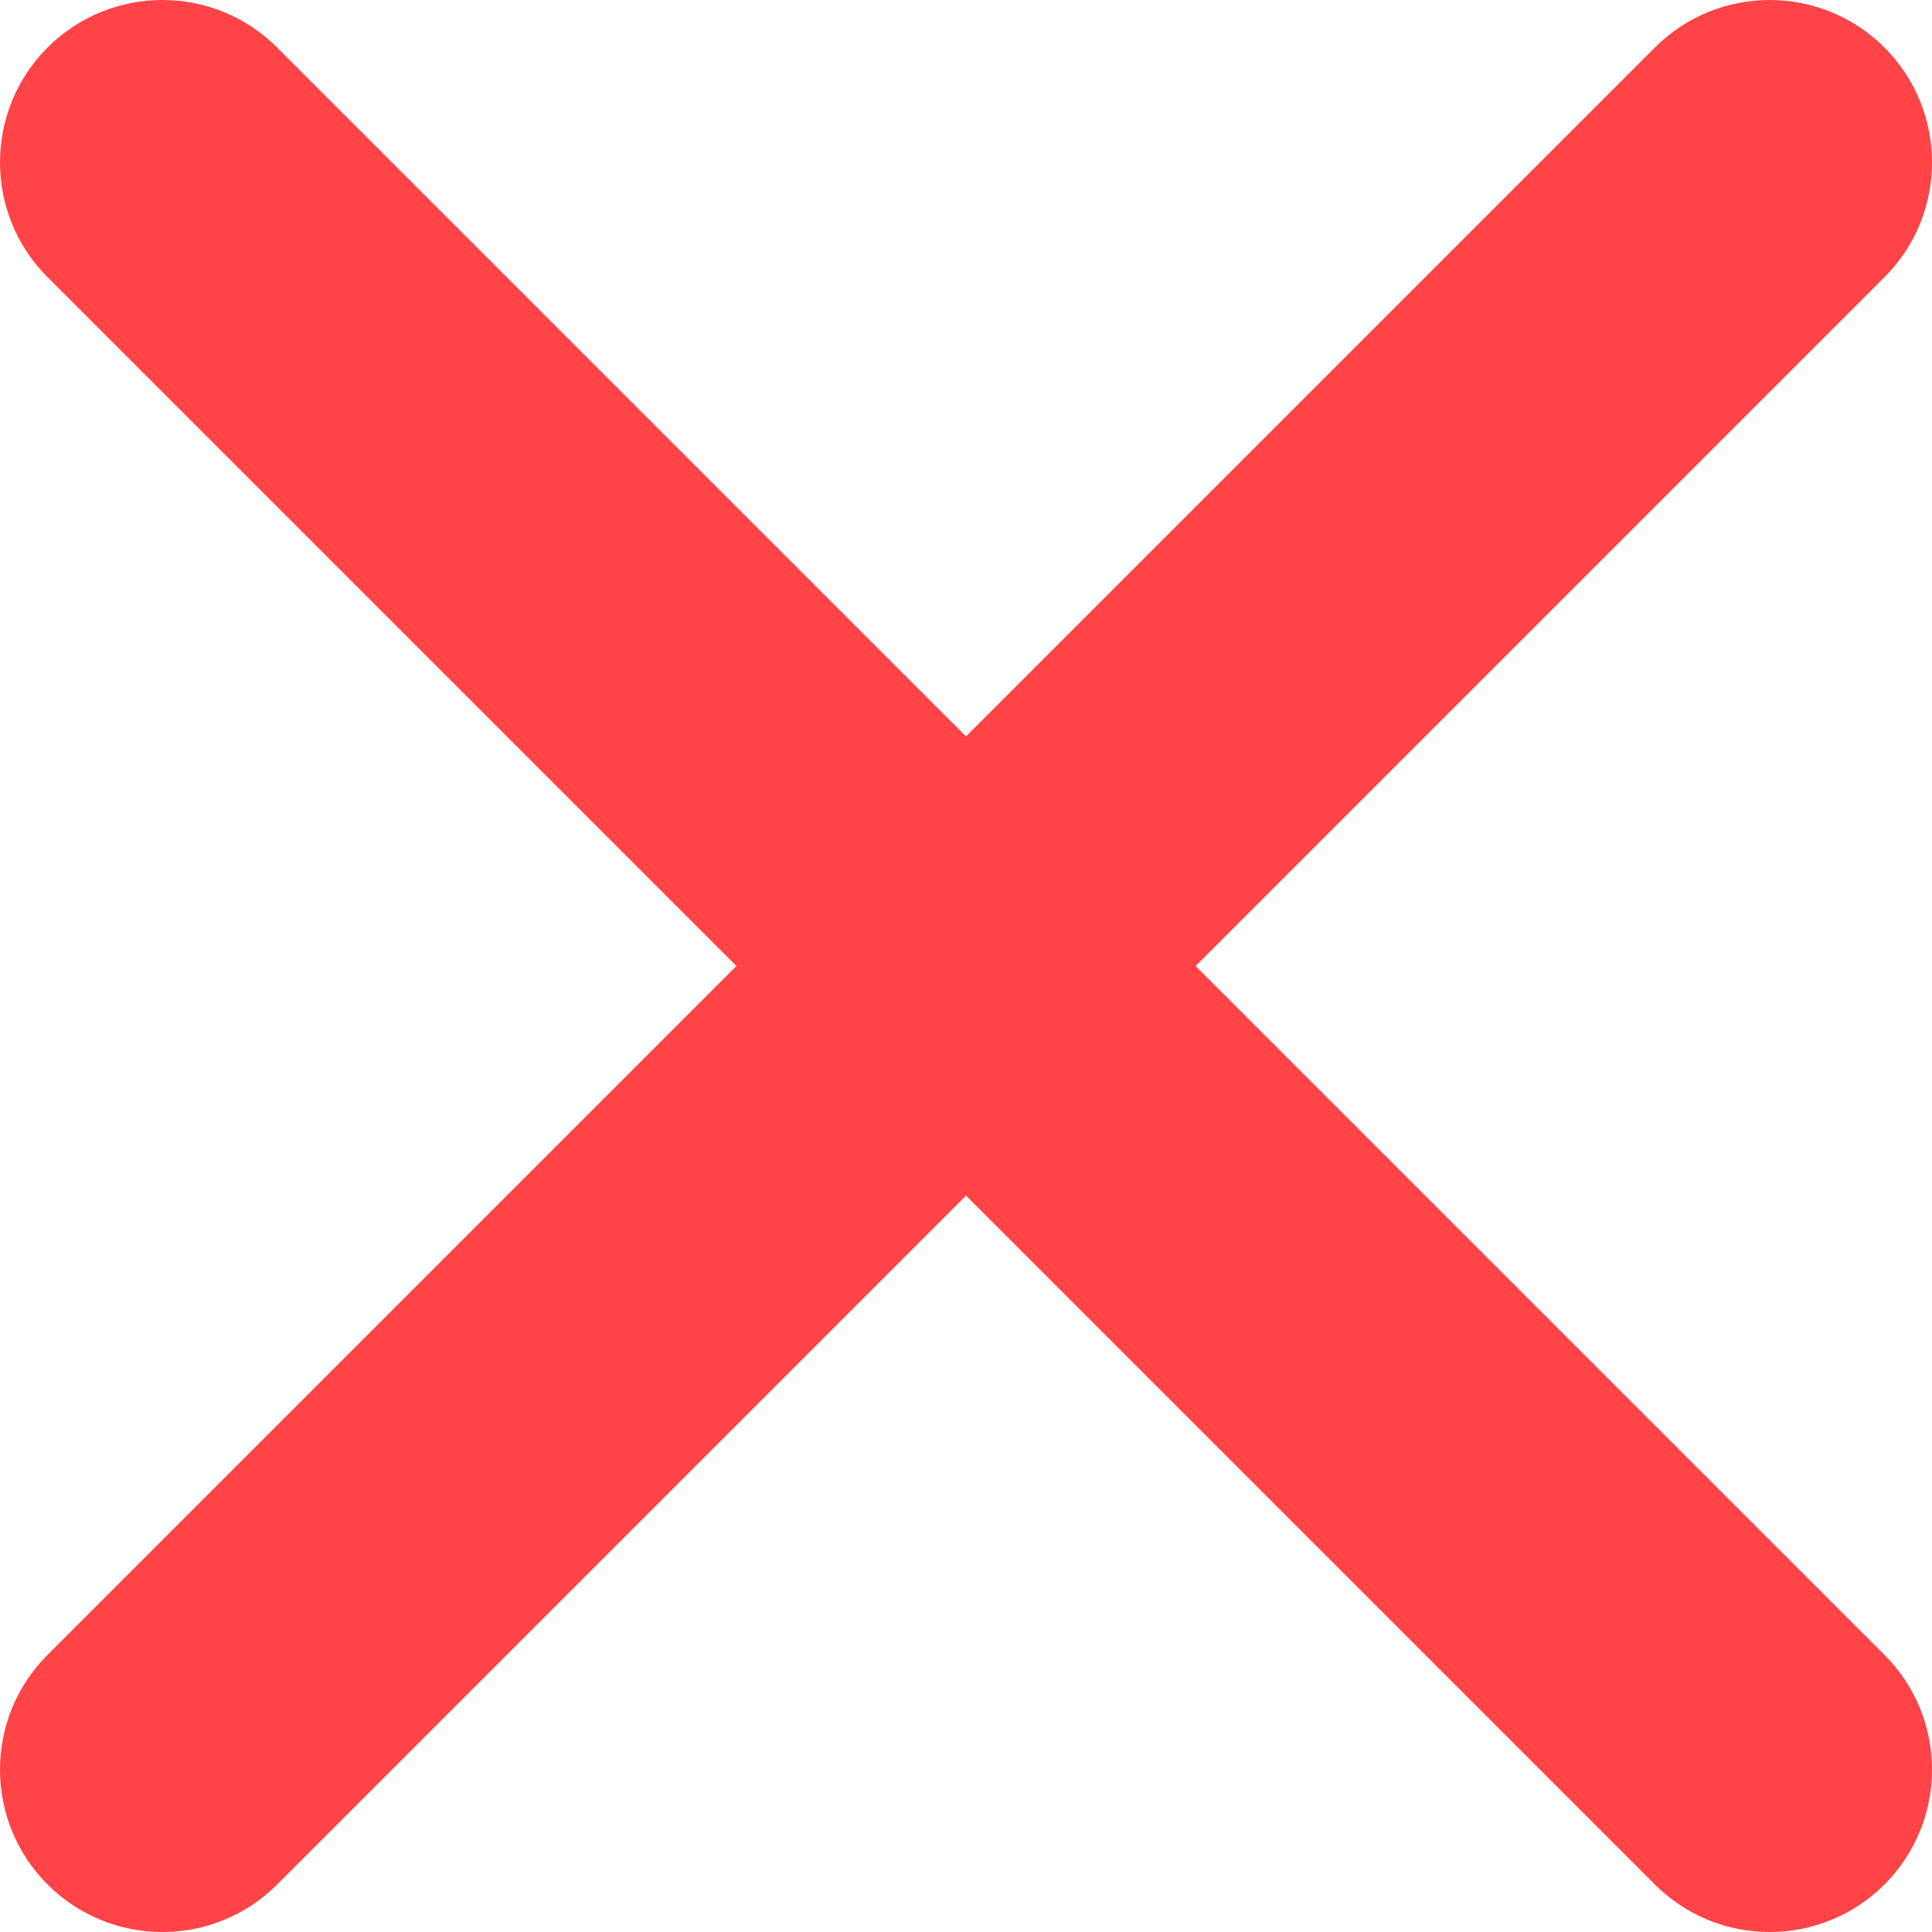 <svg width="20" height="20" viewBox="0 0 20 20" fill="none" xmlns="http://www.w3.org/2000/svg">
	<path fill-rule="evenodd" clip-rule="evenodd" d="M12.377 10L19.508 17.131C20.164 17.787 20.164 18.851 19.508 19.508C18.851 20.164 17.787 20.164 17.131 19.508L10 12.377L2.869 19.508C2.213 20.164 1.149 20.164 0.492 19.508C-0.164 18.851 -0.164 17.787 0.492 17.131L7.623 10L0.492 2.869C-0.164 2.213 -0.164 1.149 0.492 0.492C1.149 -0.164 2.213 -0.164 2.869 0.492L10 7.623L17.131 0.492C17.787 -0.164 18.851 -0.164 19.508 0.492C20.164 1.149 20.164 2.213 19.508 2.869L12.377 10Z" fill="#FF4347"/>
</svg>
